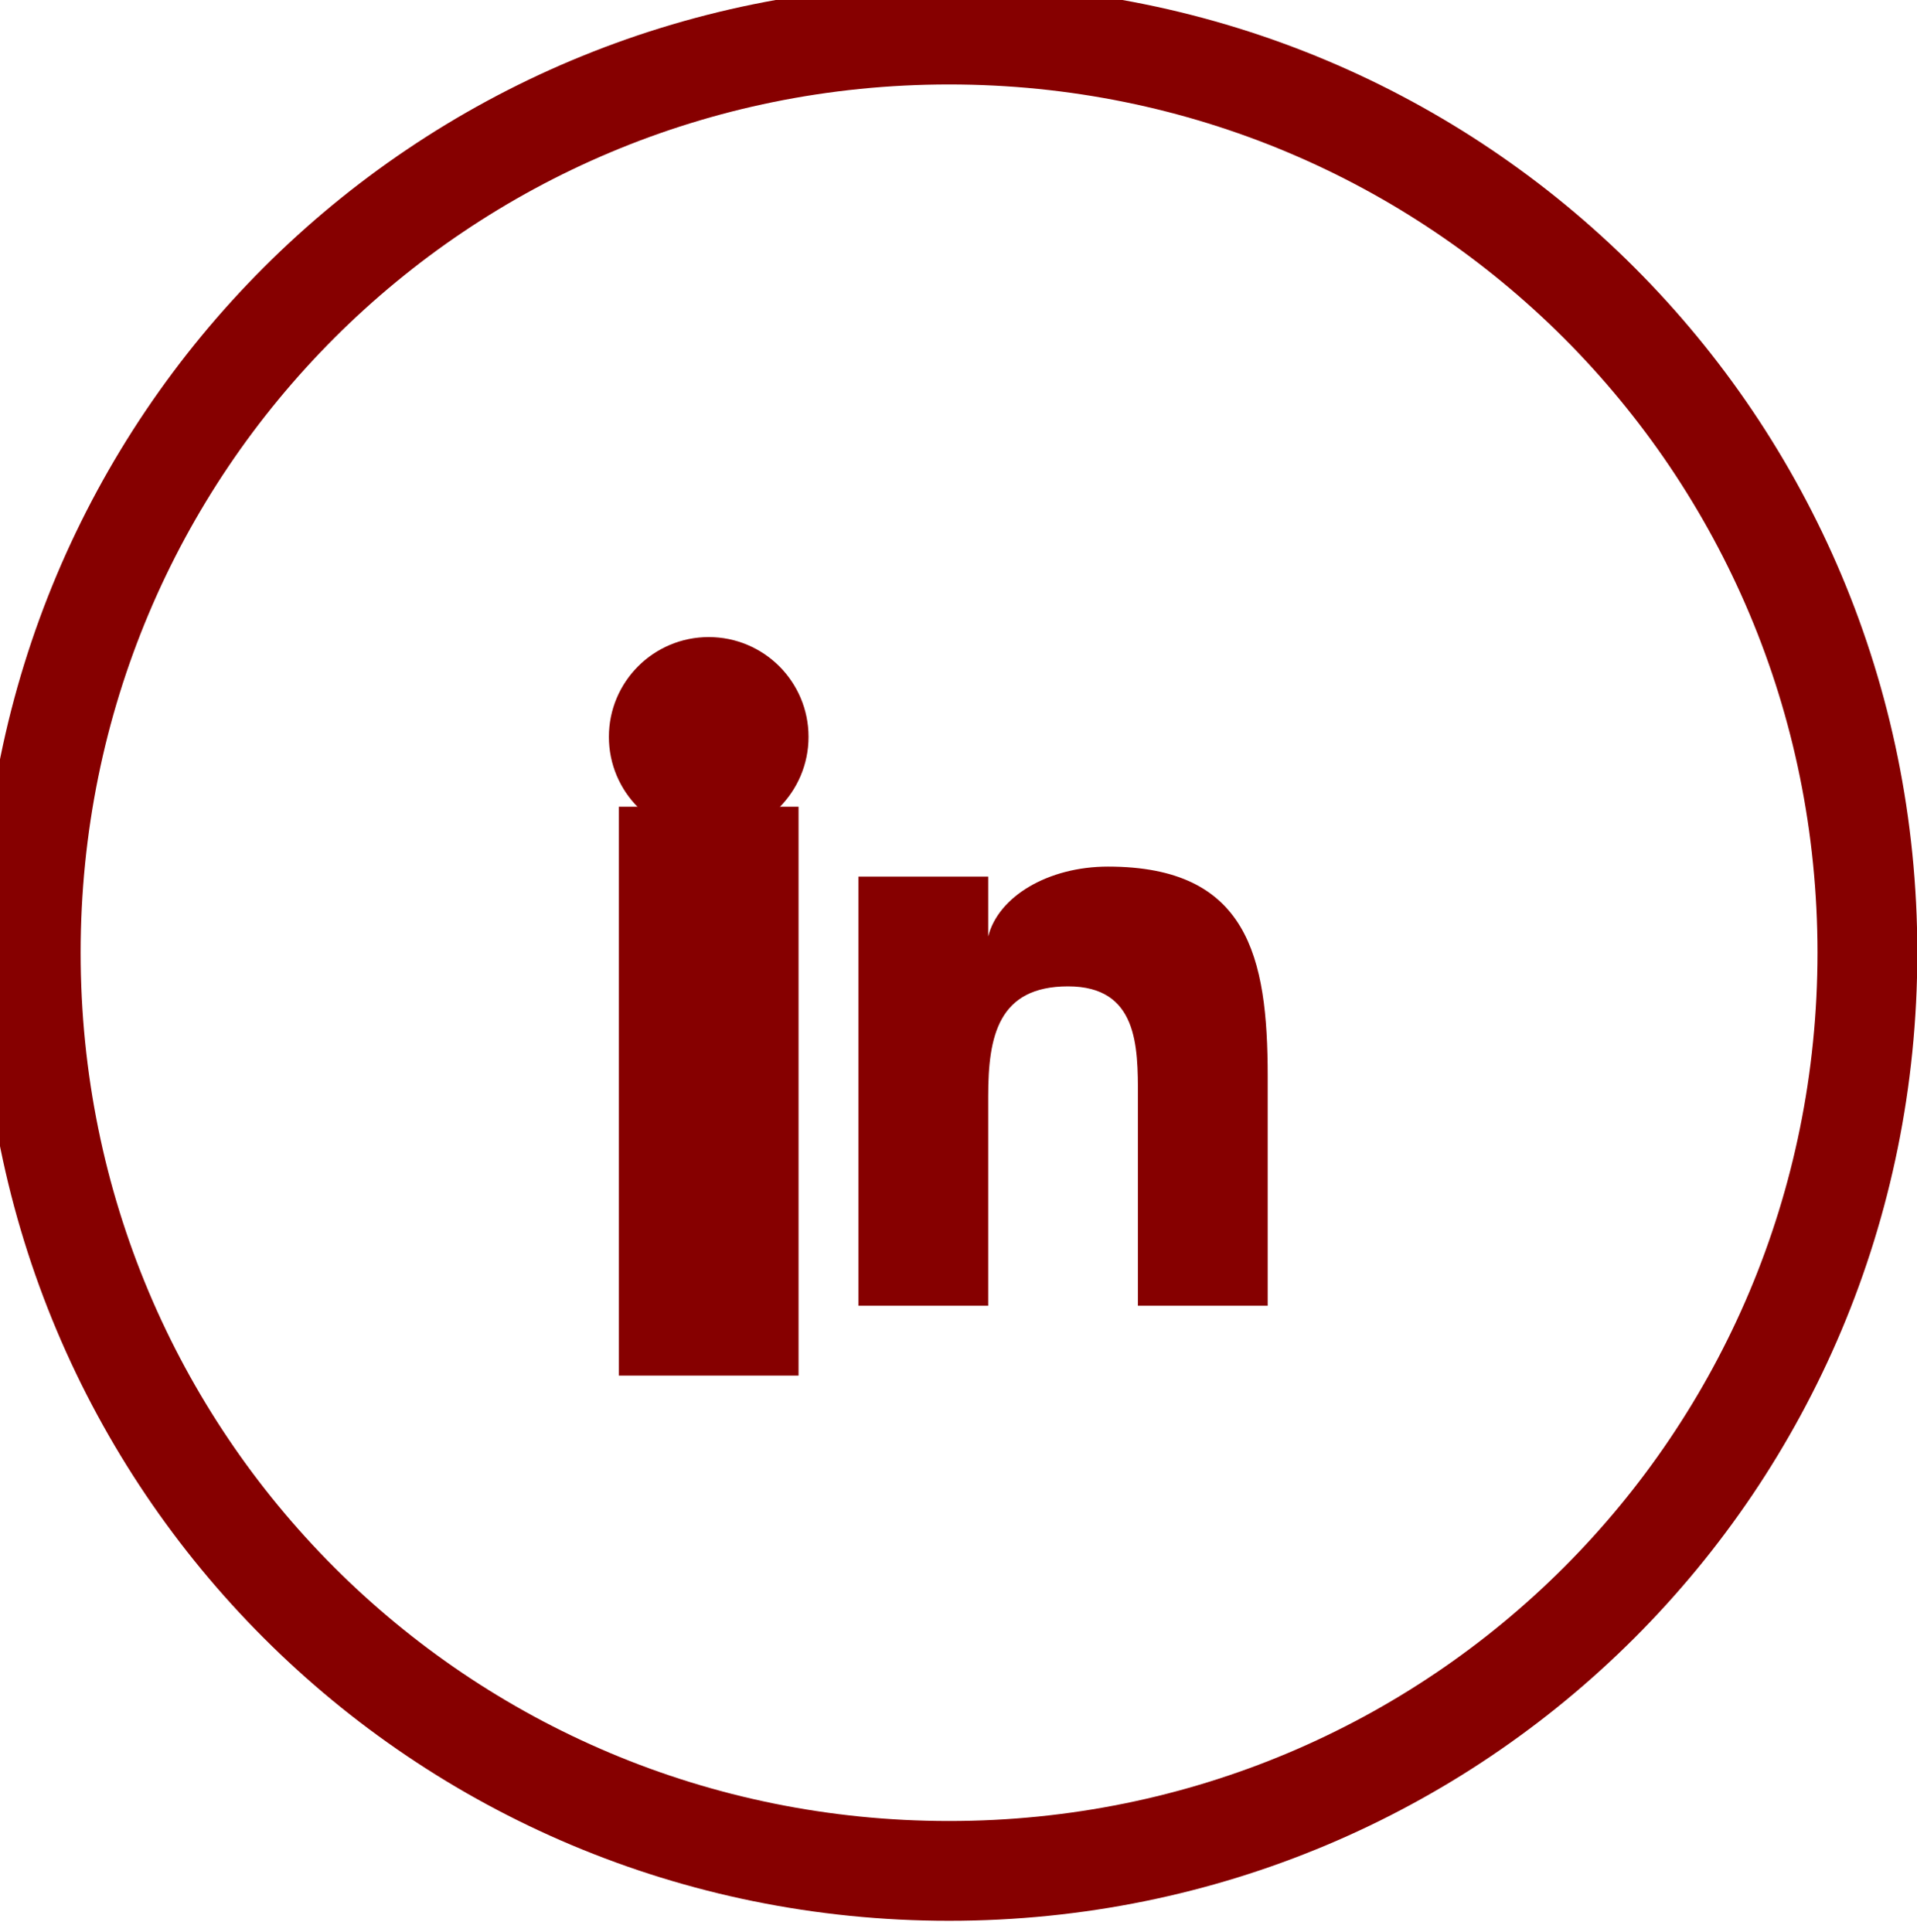 <?xml version="1.0" encoding="utf-8"?>
<!-- Generator: Adobe Illustrator 22.1.0, SVG Export Plug-In . SVG Version: 6.00 Build 0)  -->
<svg version="1.1"
	 id="svg2" xmlns:cc="http://creativecommons.org/ns#" xmlns:dc="http://purl.org/dc/elements/1.1/" xmlns:rdf="http://www.w3.org/1999/02/22-rdf-syntax-ns#" xmlns:svg="http://www.w3.org/2000/svg"
	 xmlns="http://www.w3.org/2000/svg" xmlns:xlink="http://www.w3.org/1999/xlink" x="0px" y="0px" viewBox="0 0 25.6 25.8"
	 style="enable-background:new 0 0 25.6 25.8;" xml:space="preserve">
<style type="text/css">
	.st0{clip-path:url(#SVGID_2_);}
	.st1{fill:none;stroke:#860000;stroke-miterlimit:13.333;}
	.st2{fill:#860000;}
</style>
<g id="g10" transform="matrix(1.333,0,0,-1.333,0,25.838)">
	<g id="g12">
		<g>
			<g>
				<defs>
					<rect id="SVGID_1_" x="-7.5" y="-7.5" width="34.1" height="34.4"/>
				</defs>
				<clipPath id="SVGID_2_">
					<use xlink:href="#SVGID_1_"  style="overflow:visible;"/>
				</clipPath>
				<g id="g14" class="st0">
					<g id="g20" transform="translate(18.708,9.837)">
						<path id="path22" class="st1" d="M0,0c0-5.1-4.1-9.2-9.2-9.2s-9.2,4.1-9.2,9.2s4.1,9.2,9.2,9.2S0,5.1,0,0z"/>
					</g>
					<circle class="st2" cx="7.1" cy="12" r="1"/>
					<path class="st2" d="M11.1,10.7c-0.6,0-1.1-0.3-1.2-0.7h0v0.6H8.6V6.3h1.3v2.1c0,0.6,0.1,1.1,0.8,1.1c0.7,0,0.7-0.6,0.7-1.1
						V6.3h1.3v2.3C12.7,9.8,12.5,10.7,11.1,10.7z"/>
					<rect x="6.2" y="5.6" class="st2" width="1.8" height="5.7"/>
				</g>
			</g>
		</g>
	</g>
</g>
</svg>
